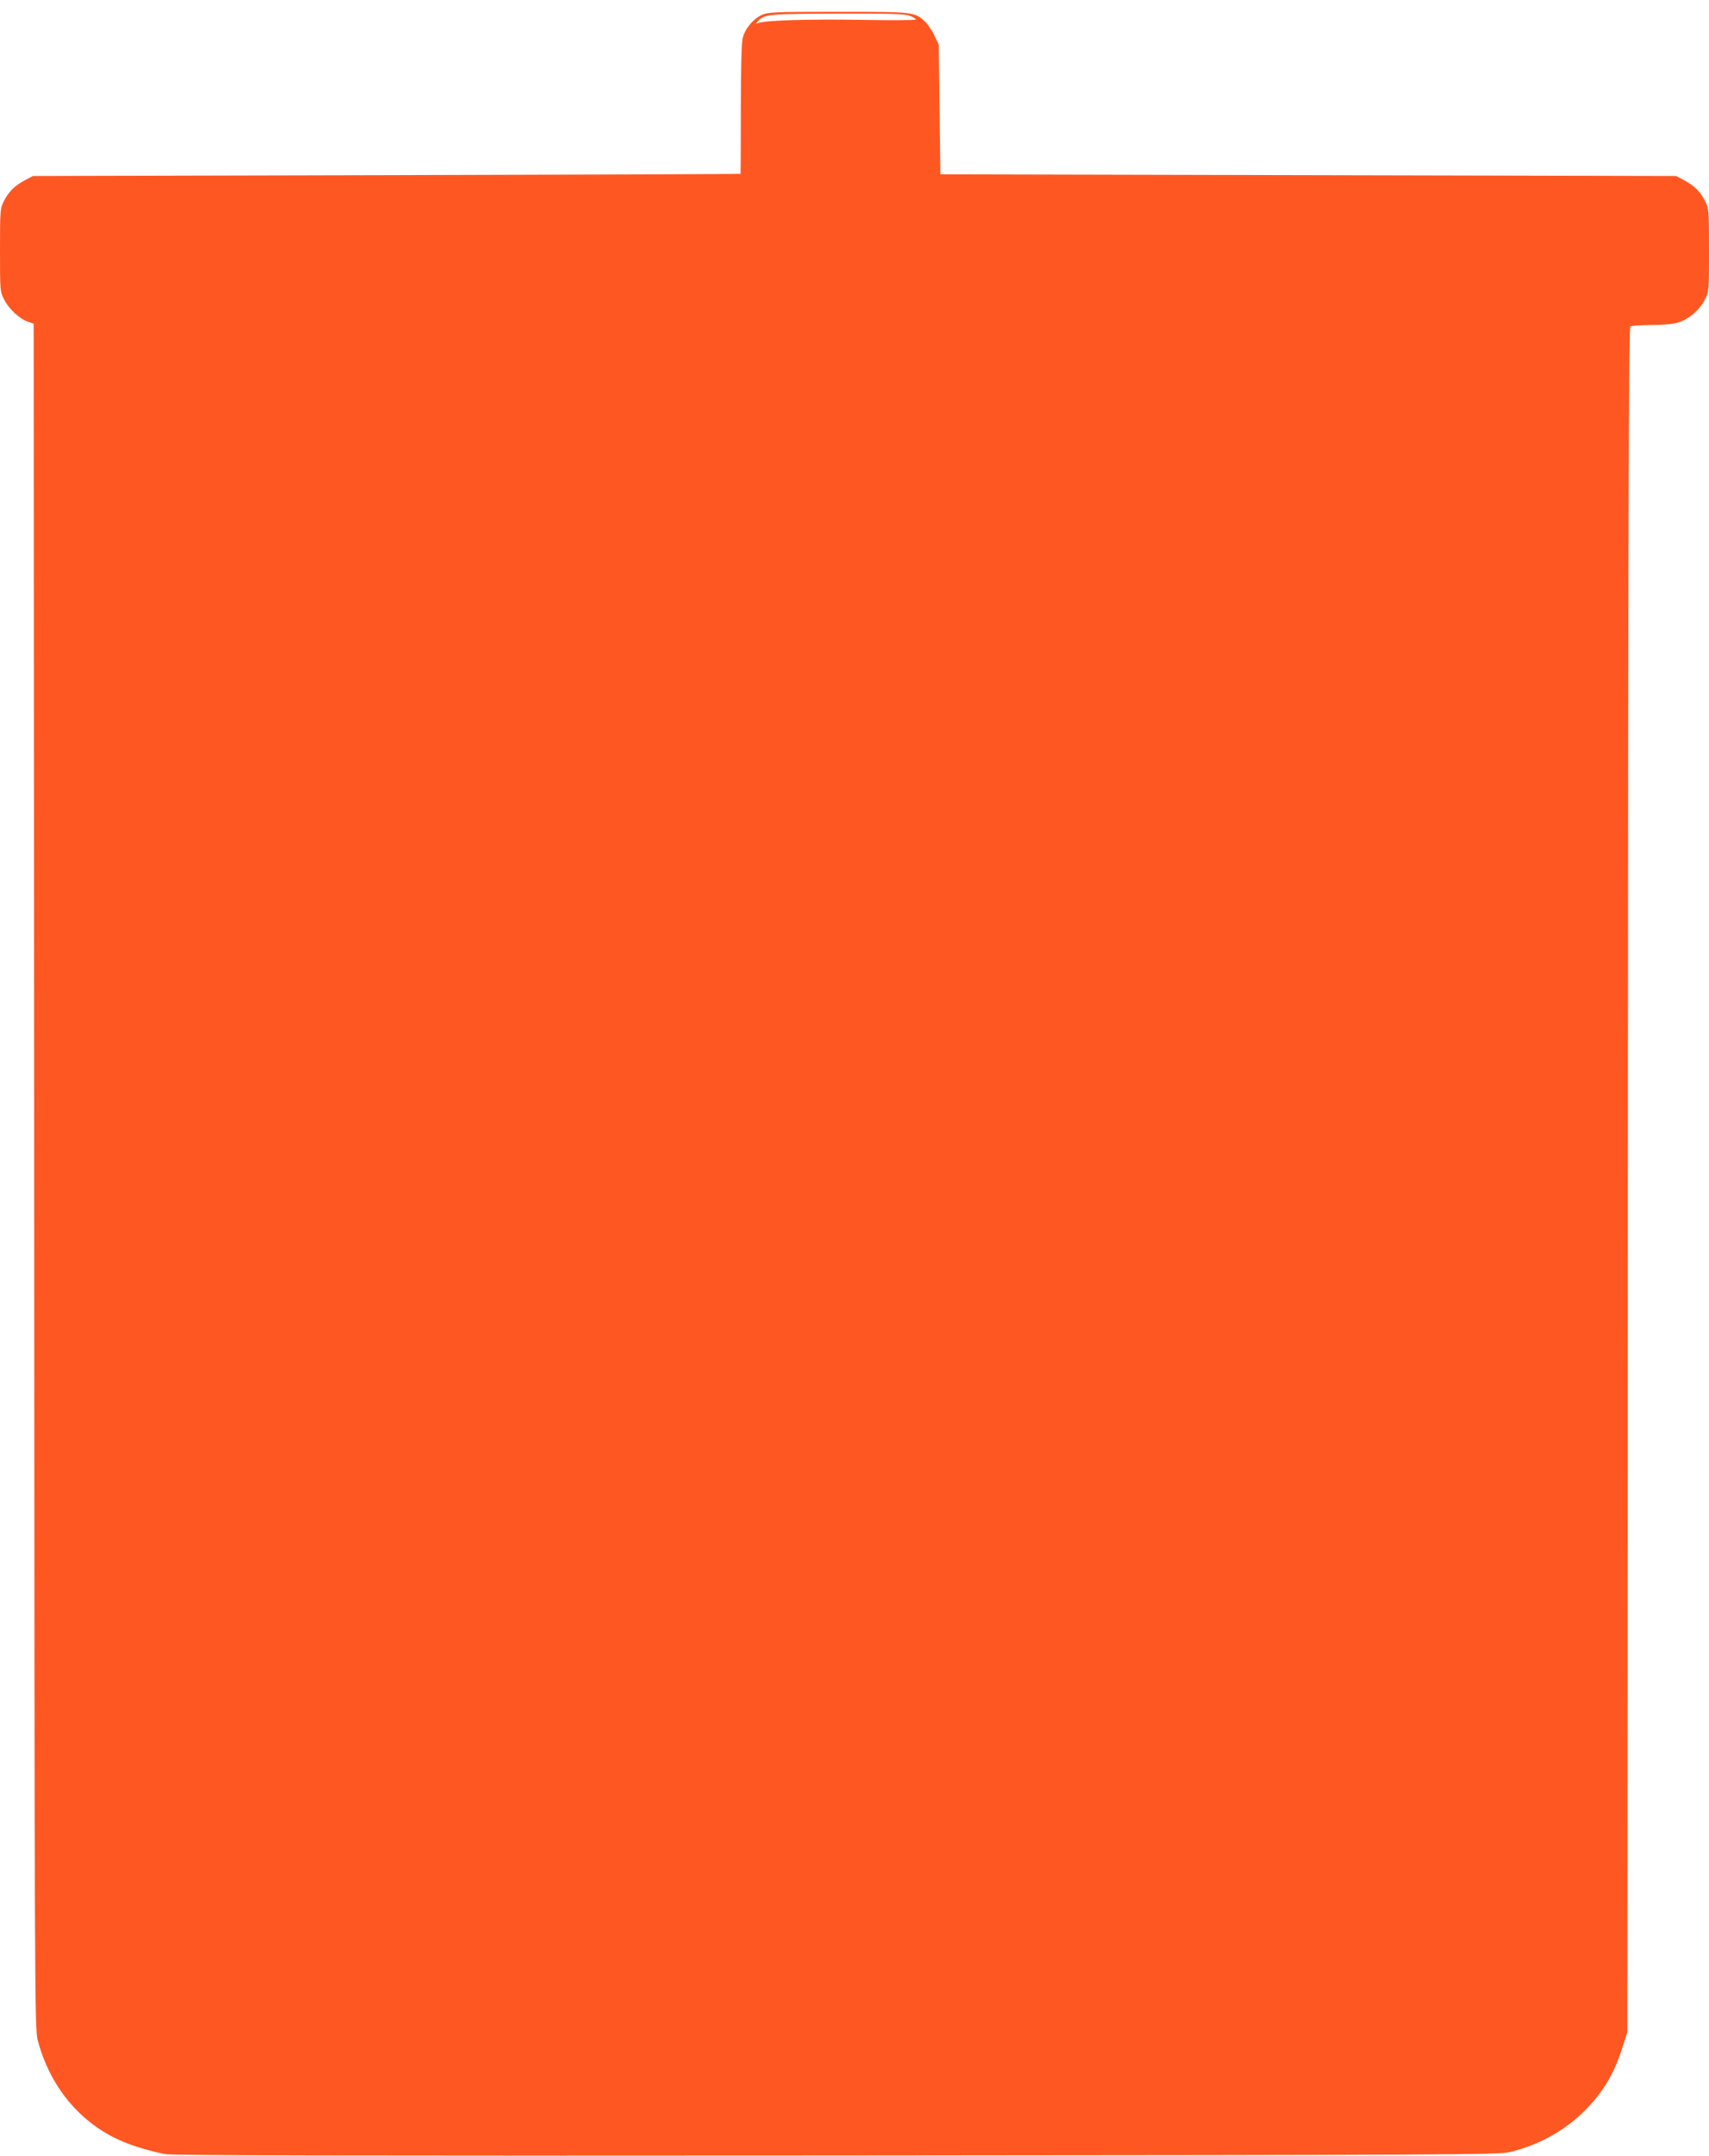 <?xml version="1.0" standalone="no"?>
<!DOCTYPE svg PUBLIC "-//W3C//DTD SVG 20010904//EN"
 "http://www.w3.org/TR/2001/REC-SVG-20010904/DTD/svg10.dtd">
<svg version="1.0" xmlns="http://www.w3.org/2000/svg"
 width="1015pt" height="1280pt" viewBox="0 0 1015 1280"
 preserveAspectRatio="xMidYMid meet">
<g transform="translate(0,1280) scale(0.1,-0.1)"
fill="#ff5722" stroke="none">
<path d="M4524 12711 c-51 -23 -99 -81 -113 -137 -7 -27 -11 -182 -11 -423 0
-210 -1 -382 -2 -383 -2 -2 -948 -5 -2103 -8 l-2100 -5 -45 -24 c-61 -32 -97
-67 -126 -123 -23 -46 -24 -53 -24 -293 0 -241 0 -247 25 -294 28 -56 92 -115
141 -131 l34 -12 3 -5061 c2 -4880 3 -5064 21 -5131 54 -204 165 -374 318
-492 116 -90 241 -142 438 -184 41 -8 1050 -10 3985 -8 3743 3 3934 4 4005 21
158 38 302 115 417 221 122 114 198 235 250 403 l28 88 3 5059 c2 4022 5 5062
15 5068 6 4 62 8 123 8 68 0 130 6 160 15 63 19 128 74 159 136 25 47 25 53
25 294 0 240 -1 247 -24 293 -29 56 -65 91 -126 123 l-45 24 -2185 5 -2185 5
-5 385 -5 385 -26 55 c-15 30 -39 67 -55 82 -62 57 -66 58 -516 58 -380 0
-416 -2 -454 -19z m881 -5 c19 -8 35 -18 35 -22 0 -4 -143 -5 -317 -2 -310 5
-563 -2 -613 -17 -24 -7 -24 -7 -7 11 37 40 68 42 475 43 322 1 399 -2 427
-13z"/>
</g>
</svg>
